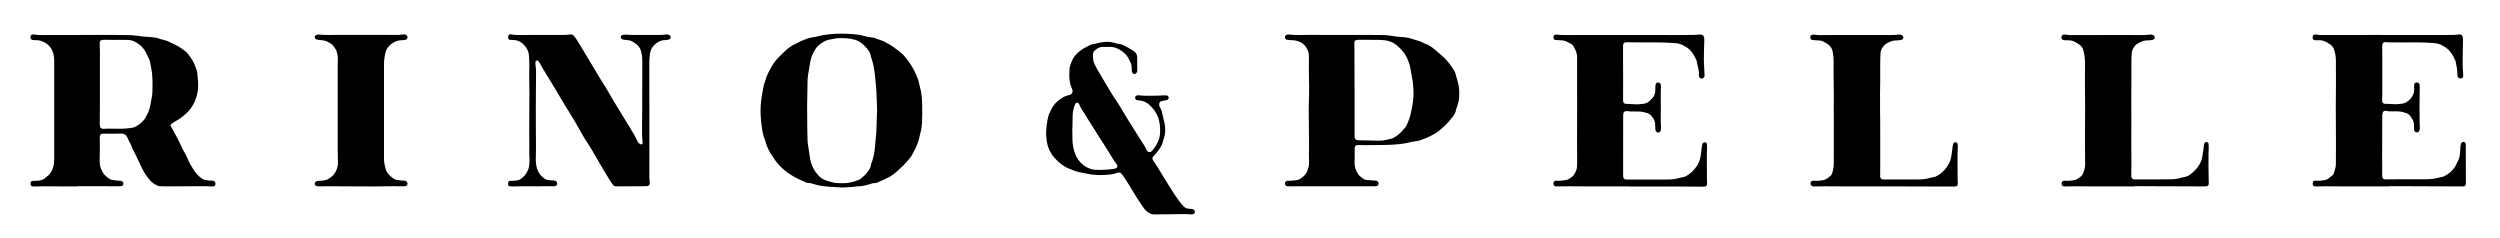 <?xml version="1.0" encoding="utf-8"?>
<!-- Generator: $$$/GeneralStr/196=Adobe Illustrator 27.6.0, SVG Export Plug-In . SVG Version: 6.00 Build 0)  -->
<svg version="1.1" id="Ebene_1" xmlns="http://www.w3.org/2000/svg" xmlns:xlink="http://www.w3.org/1999/xlink" x="0px" y="0px"
	 viewBox="0 0 6277.9 597.1" style="enable-background:new 0 0 6277.9 597.1;" xml:space="preserve">
<g>
	<path d="M192.4,468.2c-28.7-0.2-57.3-0.4-86-0.4c-6.3,0-12.7,0.4-19,0.5c-2,0-4-0.1-6-0.3c-2.3-0.3-4.4-2.2-4.7-4.5
		c-0.2-1.6-0.2-3.4,0.2-4.9c0.7-2.4,2.3-4.1,4.9-4.3c2.3-0.2,4.7-0.2,7-0.2c4,0,8-0.4,11.9-1.1c4.4-0.8,8.3-2.3,11.8-5.1
		c3.1-2.5,6.1-5.1,9.1-7.8c6.4-5.8,10-13.3,12.2-21.4c1.5-5.5,2.4-11,2.3-16.8c-0.1-8,0-16,0-24c0-75,0-149.9,0.1-224.9
		c0-8.1-1.2-15.9-4-23.5c-3.5-9.4-9.5-16.6-18.1-21.8c-8-4.8-16.3-7.4-25.6-6.9c-2.7,0.1-5.3-0.1-7.9-0.8c-2.1-0.6-3.4-2.2-3.8-4.2
		c-0.3-1.6-0.3-3.3,0.1-4.9c0.6-2.4,2.5-4,5-4.3c2-0.2,4-0.2,5.9,0.3C93.5,88,99.2,88,104.8,88c34.7-0.1,69.3-0.2,104-0.2
		c26.7,0,53.3,0,80,0c10.3,0,20.7,0.4,31,0.3c12,0,23.9,1.5,35.8,3.2c2.6,0.4,5.3,0.6,7.9,0.8c3.3,0.3,6.7,0.4,10,0.6
		c9.6,0.7,19.2,1.5,28.4,5c3.1,1.2,6.4,1.7,9.6,2.5c6.1,1.7,12,3.8,17.6,7c2.3,1.3,4.9,2.2,7.2,3.3c11.5,5.5,22.2,12.1,31.8,20.5
		c1.2,1.1,2.2,2.5,3.3,3.7c9.9,11.5,17,24.6,21.7,39c1.6,4.7,2.5,9.7,2.8,14.7c0.4,5,0.9,10,1.3,14.9c1.2,13.1,0.2,26.1-3.5,38.6
		c-4.3,14.5-11,27.7-21.8,38.7c-9.2,9.3-19.2,17.4-30.8,23.6c-3.8,2-7.3,4.6-10.8,7.1c-2.1,1.5-2.6,4.1-1.1,6.2
		c3.3,4.7,5.6,9.8,8.2,14.8c3.8,7.4,7.9,14.7,11.8,22c0.6,1.2,1.2,2.4,1.8,3.6c4.9,11.3,10.5,22.3,16.6,33c0.7,1.2,1.3,2.3,1.8,3.6
		c4.8,12.5,11.7,23.9,19,35c4.8,7.3,11,13.4,18.1,18.5c3,2.2,6.2,3.7,10,4.2c5,0.7,9.9,1.6,14.9,1.4c1.6,0,3.3,0.3,4.9,0.5
		c0.6,0.1,1.2,0.5,1.7,0.9c3.3,2.4,4.2,7.4,1.8,10.7c-0.5,0.8-1.4,1.5-2.3,1.7c-1.6,0.4-3.3,0.8-4.9,0.7c-20.6-1.3-41.3-0.2-62-0.3
		c-19.7-0.1-39.3,0.1-59,0.1c-3.3,0-6.7-0.1-10-0.3c-2-0.2-4-0.5-5.8-1.3c-6.8-3-13-6.8-18-12.3c-9.5-10.4-16.9-22.2-22.9-34.9
		c-4-8.4-7.5-17-11.9-25.3c-3.6-6.7-6.9-13.7-10.3-20.5c-0.7-1.5-1.2-3.1-1.8-4.7c-0.7-1.8-1.4-3.8-2.3-5.5
		c-3.2-5.8-6.2-11.8-8.8-17.9c-2.7-6.5-7.8-9.7-14.9-9.7c-7.7,0.1-15.3,0.2-23,0.2c-7,0-14-0.1-21-0.1c-1.7,0-3.4,0-5,0.3
		c-2.1,0.4-3.7,1.7-4.4,3.7c-0.6,1.9-1.3,3.9-1.2,5.8c1.1,19.3-0.1,38.6,0,57.9c0,4.3,0.3,8.6,1,12.9c0.6,3.3,1.7,6.4,3.1,9.5
		c0.7,1.5,1.8,2.9,2.4,4.4c3.5,8.4,10.4,13.7,17.5,18.7c2.2,1.5,4.6,2.6,7.3,3c5.6,1,11.2,1.7,16.9,1.9c2,0.1,4,0.2,5.9,0.6
		c3,0.6,5.2,3.3,5.5,6.4c0.3,3.1-1.8,6.2-4.8,6.5c-2.6,0.3-5.3,0.5-8,0.5c-25,0-50,0-75-0.1c-10,0-20,0-30,0
		C192.4,468.1,192.4,468.1,192.4,468.2z M250.9,210.3c0,16.6,0.1,33.3,0,49.9c-0.1,17-0.3,34-0.4,50.9c0,2,0.2,4,0.5,5.9
		c0.7,3.8,3.8,6.4,7.7,6.6c1.7,0.1,3.3-0.1,5-0.2c2.7-0.1,5.3-0.5,8-0.4c10.3,0.1,20.6,0.4,31,0.3c10.3-0.2,20.6-0.9,30.8-2.8
		c3-0.6,5.8-1.5,8.3-3.1c2.3-1.4,4.5-2.8,6.7-4.4c8.3-5.9,15.2-12.9,19.3-22.4c0.7-1.5,1.5-3,2.3-4.4c3.8-7.1,6.1-14.7,7.5-22.6
		c1.1-6.2,2.1-12.5,3.4-18.6c0.9-4.3,1.4-8.5,1.6-12.9c0.3-12.6,0.8-25.3,0-37.9c-0.4-6.7-0.9-13.3-2.3-19.8
		c-1-4.9-1.8-9.8-2.7-14.7c-0.7-3.9-1.6-7.8-3.3-11.5c-2.7-5.7-5.4-11.4-8.2-17.1c-2.2-4.5-5.3-8.4-8.6-12.2
		c-4.7-5.3-10.4-9.3-16.4-12.8c-6.2-3.7-12.7-5.6-19.9-5.8c-5.7-0.1-11.3-0.2-17-0.2c-14.3-0.1-28.6-0.1-43-0.1c-1.3,0-2.7,0-4,0.1
		c-3.3,0.3-6.4,3.2-6.7,6.4c-0.2,1.6-0.1,3.3-0.1,5c0.2,6.3,0.5,12.6,0.5,19C251,157,250.9,183.7,250.9,210.3z"/>
	<path d="M3343.5,467.7c-26.3,0-52.6,0-79,0c-8,0-16,0.2-24,0.2c-2.7,0-5.3,0-8-0.2c-2.9-0.2-5.3-2.9-5.7-6
		c-0.3-2.5,1.1-5.8,3.2-6.9c0.9-0.4,1.8-0.8,2.8-0.9c2-0.2,4-0.2,6-0.1c6,0.2,12-0.5,17.9-1.6c1-0.2,2-0.3,2.9-0.6
		c6.2-1.8,17.5-11,20.6-16.7c0.5-0.9,0.8-1.8,1.3-2.7c4.3-8.5,6.2-17.5,5.8-27c-0.2-5.7-0.4-11.3-0.4-17c0-9,0.4-18,0.3-27
		c0-13.7-0.3-27.3-0.4-41c-0.1-9.3-0.2-18.6-0.2-28c0-12.3-0.4-24.7,0.2-37c1.2-25.6,0.4-51.3,0-76.9c-0.1-9.7,0-19.3,0.1-29
		c0-2.7-0.1-5.3,0-8c0.3-6.9-1.7-13.1-4.9-19.1c-6.5-12.1-17.1-18.3-30.1-20.7c-4.2-0.8-8.6-0.4-12.9-0.8c-2.6-0.2-5.3-0.5-7.9-1
		c-2.5-0.6-3.8-2.6-4.3-5c-0.6-2.5,0.9-5.6,3.1-6.8c1.8-1,3.7-1.6,5.7-1.3c17.6,2.2,35.3,1,52.9,1c36,0.1,72,0.2,107.9,0.2
		c12.7,0,25.3-0.1,38-0.1c12,0,24,0.3,36,0.3c9.4-0.1,18.6,1,27.8,2.6c4.6,0.8,9.2,1.4,13.9,1.7c2.7,0.2,5.3,0.6,8,0.7
		c10.1,0.4,19.8,2.4,29.3,5.8c3.1,1.1,6.4,2,9.6,2.8c4.8,1.3,9.5,3.1,13.9,5.4c1.5,0.8,2.9,1.7,4.5,2.2c10.7,3.4,19.5,9.8,27.9,17.1
		c6.5,5.7,13.2,11.2,19.5,17.1c11.3,10.5,20.3,22.9,28,36.2c0.7,1.1,1.2,2.4,1.6,3.6c2.1,7.3,4.1,14.7,6.3,22.1
		c4.1,13.6,4.2,27.6,3.2,41.6c-0.5,6.7-2.5,13.1-4.5,19.4c-1,3.2-2.5,6.3-3,9.5c-1.1,6.8-4.4,12.5-8.5,17.8c-7,8.9-14.5,17.4-23,25
		c-1,0.9-2.1,1.7-3,2.6c-12.3,12.3-27.3,20-43.1,26.4c-2.2,0.9-4.4,1.4-6.5,2.4c-6.7,3.2-13.9,4.5-21.2,5.3c-3,0.3-5.9,0.9-8.8,1.6
		c-14.2,3.7-28.7,5.4-43.4,6.3c-25,1.5-50,0.8-74.9,1.3c-3.7,0.1-7.3-0.3-11-0.4c-2,0-4,0.1-5.9,0.5c-2.7,0.5-4.7,2.9-5,5.5
		c-0.1,1.3-0.2,2.7-0.2,4c-0.1,11.3,0.1,22.7-0.3,34c-0.4,10.8,3,20.3,8.9,29.1c1.5,2.2,3.2,4.3,5.3,5.9c0.8,0.6,1.6,1.2,2.4,1.8
		c8.4,6.5,8.5,6.6,19,7.5c5.3,0.5,10.6,0.7,15.9,1.1c1,0.1,2,0.1,3,0.3c4.3,0.6,7.1,6.1,5.2,10c-0.9,1.8-2.3,3.3-4.5,3.6
		c-2.3,0.3-4.6,0.4-7,0.4c-16,0-32-0.1-48-0.1c-19.3,0-38.6,0-58,0C3343.5,467.9,3343.5,467.8,3343.5,467.7z M3401.5,225.7
		C3401.5,225.7,3401.5,225.7,3401.5,225.7c0,36.3,0,72.6,0,108.9c0,3.3,0,6.7,0.2,10c0.3,4.5,3.1,7.1,7.8,7.5c1,0.1,2,0.2,3,0.2
		c11.3,0.2,22.6,0.4,34,0.6c2.7,0.1,5.3,0,8,0.2c12.8,1.2,25.2-1.3,37.5-4.4c5.6-1.4,10.5-4,15.2-7.3c7.2-5,12.9-11.5,18.7-17.9
		c4.1-4.5,7.3-9.4,9.1-15.3c0.8-2.5,2.1-4.9,3-7.4c0.8-2.2,1.7-4.3,2.3-6.6c4.5-17.4,8.1-35,9.1-53c0.7-12.7-0.6-25.3-1.9-37.9
		c0-0.3-0.1-0.7-0.2-1c-1.5-7.9-3.3-15.7-4.3-23.6c-1.3-10.7-4.5-20.8-8.7-30.6c-2-4.6-4.2-9-7.1-13.2c-5.2-7.4-11.4-13.9-18.2-19.9
		c-8.8-7.7-19-12.2-30.5-13.7c-6.3-0.8-12.6-1.1-18.9-1.2c-13.3-0.2-26.7,0-40-0.1c-3.3,0-6.7-0.2-10-0.1c-1.6,0.1-3.2,0.6-4.8,1.2
		c-2,0.7-3.3,2.3-3.6,4.4c-0.3,1.6-0.3,3.3-0.3,5c0.1,3.7,0.3,7.3,0.3,11C3401.5,156.4,3401.5,191.1,3401.5,225.7z"/>
	<path d="M2316,281.1c-0.2,8.3-0.2,16.7-0.6,25c-0.4,9.7-1.6,19.2-4.4,28.6c-0.8,2.5-1.3,5.2-1.8,7.8c-2.8,14.9-8.8,28.5-16.4,41.6
		c-3.5,8.5-9.7,15-15.6,21.8c-8.5,9.9-18.1,18.6-27.9,27.2c-8.9,7.7-19.2,13.2-29.8,18c-4.8,2.2-9.8,4.1-14.5,6.6
		c-2.4,1.3-4.9,2.1-7.6,2c-4.4-0.2-8.5,1.2-12.7,2.5c-10.2,3.3-20.5,5.7-31.3,5.8c-1,0-2,0-3,0.2c-10.2,2-20.6,1.5-30.9,2.5
		c-1,0.1-2,0.3-3,0.2c-11.6-0.6-23.3-1.3-34.9-2c-2.7-0.2-5.3-0.7-7.9-0.9c-10.4-0.6-20.4-2.7-30.3-5.8c-4.1-1.3-8.2-2.7-12.7-2.6
		c-3.1,0-5.9-0.9-8.6-2.2c-9.6-4.6-19.5-8.6-28.7-13.9c-21.5-12.3-39.4-28.3-52.5-49.5c-0.7-1.1-1.3-2.4-2.1-3.4
		c-4.4-5.5-7.3-11.9-10.4-18.2c-2.3-4.8-4.3-9.7-5.5-14.9c-0.5-1.9-0.9-3.9-1.7-5.7c-5.1-11.4-7-23.6-8.5-35.8
		c-1.2-9.6-2.4-19.1-2.7-28.8c-0.6-15.7,0.6-31.3,3.2-46.7c1.2-7.2,2.5-14.4,3.8-21.6c0.7-3.9,1.6-7.8,3.2-11.5
		c0.9-2.1,1.7-4.4,2.2-6.6c1.5-6.6,4.1-12.6,7.2-18.6c3.2-6.2,6.4-12.4,10.1-18.4c3.7-6,7.8-11.6,12.6-16.7
		c6.5-6.7,13-13.4,19.9-19.7c7.9-7.2,16.4-13.5,26.5-17.6c1.8-0.7,3.5-1.9,5.2-2.9c8.2-4.5,17-7.5,25.7-10.8
		c2.4-0.9,5.1-1.4,7.7-1.8c8.2-1.3,16.4-2.8,24.4-5c5.4-1.4,11.1-2,16.7-2.7c16.6-2.3,33.2-2.3,49.9-1.7c9,0.3,17.9,1.2,26.9,2.2
		c4.3,0.5,8.5,1.4,12.7,2.7c7.3,2.3,14.9,3.3,22.5,4.5c1.6,0.3,3.4,0.2,4.9,0.8c10.7,4.5,22.4,6.5,32.2,13.3
		c11.8,5.6,21.9,13.9,32.2,21.7c7.7,5.9,13.8,13.4,19.7,21.1c9.3,12.2,16.7,25.6,22.7,39.7c2.6,6.2,4.8,12.4,6,18.9
		c0.4,2,0.8,3.9,1.4,5.8c5.3,18.1,6.4,36.7,6.3,55.4c0,3.3,0,6.7,0,10C2315.9,281.1,2316,281.1,2316,281.1z M2026.8,269.9
		c0.2,23.2,0.3,39.8,0.5,56.5c0.1,8,0.2,16,0.5,24c0.1,4,0.4,8,1,11.9c1.8,12.2,3.8,24.3,5.6,36.5c1.8,12.1,6.7,23.1,13.6,33
		c7.5,10.8,17.2,19.5,30.6,22.6c2.6,0.6,5.1,1.6,7.6,2.4c5.7,1.9,11.6,3,17.6,3.1c5,0.1,10,0.1,15,0.1c5.4,0.1,10.6-0.6,15.9-1.7
		c7.2-1.5,14.1-3.8,21-6.4c1.8-0.7,3.6-1.7,5.2-2.9c8.7-6.4,16-14,21.9-23.1c1.6-2.5,3-5.2,3.5-8.2c0.6-4.3,2.2-8.3,3.6-12.4
		c3.3-10.1,5.9-20.5,6.8-31.1c1.2-13.9,2.5-27.9,3.8-41.8c0.1-1.7,0.3-3.3,0.3-5c0.6-17,1.2-33.9,1.7-50.9c0-1.3,0-2.7-0.1-4
		c-0.5-12.6-1.1-25.3-1.4-37.9c-0.3-14.7-2.6-29.2-3.7-43.8c-0.2-3.3-0.7-6.6-1.2-9.9c-1.5-11.6-3.7-23-7.6-34
		c-1-2.8-1.7-5.8-2.3-8.7c-0.7-3.3-1.9-6.4-3.8-9.2c-6.4-9.5-14-17.7-23.7-24c-3.7-2.4-7.6-4-11.8-5.2c-14-3.7-28.2-4.6-42.6-4
		c-1.3,0.1-2.7,0.1-4,0.4c-6.5,1.2-13.1,2.4-19.6,3.7c-3.9,0.8-7.7,2.3-11.1,4.3c-2.9,1.7-5.7,3.4-8.5,5.3c-2.2,1.5-4.2,3.2-6.2,5
		c-5.2,4.8-8.7,10.8-12,17c-4.4,8.4-7.2,17.1-8.7,26.4c-1.1,6.9-2.4,13.8-3.4,20.7c-1.1,7.6-2.8,15-2.9,22.8
		C2027.5,226.5,2027.1,251.5,2026.8,269.9z"/>
	<path d="M1336.6,467.8c-9,0-18-0.1-27,0c-8,0.1-16,0.3-24,0.4c-2,0-4-0.1-5.9-0.4c-1.9-0.2-3.6-2.1-3.7-4.2c-0.1-2,0-4,0.4-5.9
		c0.3-1.9,2.4-3.5,4.3-3.6c2.7-0.1,5.3,0,8-0.1c16.3-0.7,18.5-3.4,28.9-13.2c5.7-7.5,10.3-15.5,11.3-25.2c0.6-6,0.9-11.9,0.7-17.9
		c-0.3-7.3-0.7-14.7-0.5-22c0.3-10,0.1-20-0.1-30c-0.1-7.7,0-15.3,0-23c0.1-29,0.3-58,0.4-86.9c0-14.7-0.3-29.3-0.4-44
		c0-5.7-0.2-11.3,0.1-17c0.6-11-0.3-22-0.6-33c-0.3-10.2-4-19-10.3-26.5c-7.3-8.6-16.5-14.4-28.3-14.8c-3-0.1-6-0.1-9-0.4
		c-2.9-0.2-4.8-2.4-4.9-5.4c0-1.6,0.2-3.3,0.5-4.9c0.4-1.8,2.6-3.4,4.5-3.5c1.7,0,3.4-0.1,5,0.3c5.2,1.3,10.6,1.3,15.9,1.3
		c20.3-0.1,40.7-0.2,61-0.2c16.3,0,32.7,0,49,0c6,0,12,0.1,17.9-1c1-0.2,2-0.2,3-0.3c3.2-0.1,6,0.9,8,3.3c2.9,3.6,5.8,7.3,8.3,11.2
		c4.3,6.7,8,13.8,12.4,20.5c3.7,5.6,6.8,11.4,10.3,17.1c8.8,14.5,17.6,29.1,26.2,43.7c6.8,11.5,13.7,22.8,21,34
		c6.3,9.8,11.7,20.1,17.6,30.2c3.4,5.8,6.8,11.5,10.3,17.1c12.1,19.9,24.3,39.8,36.5,59.6c6.1,9.9,12,19.9,16.8,30.6
		c1.6,3.5,4,6.1,7.2,8.1c1.2,0.7,2.5,1.2,3.8,0.7c1.7-0.7,2.3-2.3,2.4-4.1c0.1-1.3,0.1-2.7-0.1-4c-1.3-10.3-1.3-20.6-1.2-30.9
		c0.2-19.3,0.3-38.6,0.4-58c0.1-35.6,0.1-71.3,0.2-106.9c0-4.3-0.2-8.7-0.3-13c-0.1-5.7-1.4-11.2-2.7-16.7
		c-2-8.1-6.9-14.3-13.5-19.2c-0.3-0.2-0.6-0.4-0.8-0.5c-11.8-7.9-10.5-7.2-23.9-8.9c-2.3-0.3-4.7-0.2-6.9-0.8
		c-1.5-0.4-3.1-1.3-4.3-2.4c-2.9-2.6-1.7-7.8,2-9c3.2-1,6.5-1.5,9.9-1.1c11.6,1.3,23.3,0.8,35,0.7c12.7-0.1,25.3,0.1,38,0.1
		c8.7,0,17.3,0.3,25.9-1.1c3.3-0.6,6.6-0.2,9.7,1.4c3.3,1.7,4.3,6.7,1.7,9.4c-0.9,0.9-2.1,1.8-3.3,2c-3.9,0.7-7.9,1.2-11.9,1.4
		c-9.6,0.5-17.1,5.2-23.8,11.4c-6.8,6.4-10.5,14.3-11.7,23.7c-1,8-1.6,15.9-1.5,23.9c0,26.6-0.1,53.3,0,79.9c0,13.3,0.2,26.6,0.2,40
		c0,22.6,0.1,45.3,0,67.9c0,32.6-0.1,65.3-0.1,97.9c0,3.3,0.5,6.6,0.8,9.9c0.1,1.7,0.4,3.3,0.3,5c-0.1,3.4-3,6.5-6.2,6.8
		c-3.3,0.3-6.6,0.4-10,0.4c-21.7,0.1-43.3,0.2-65,0.3c-1.7,0-3.3-0.1-5-0.2c-2.5-0.2-4.5-1.3-5.9-3.3c-2.9-4-6-8-8.6-12.3
		c-8.3-13.6-16.6-27.3-24.7-41.1c-6.9-11.7-13.6-23.6-20.5-35.4c-3.2-5.5-6.5-10.9-10-16.1c-9.4-13.7-17.4-28.3-25.5-42.9
		c-6.5-11.6-13.6-22.9-20.5-34.3c-8.3-13.7-17-27-24.9-41c-6.5-11.6-13.7-22.8-20.5-34.3c-9.5-16-19.9-31.5-28.6-48.1
		c-1.2-2.3-2.6-4.6-4.8-6.3c-1.9-1.4-5.1-0.6-5.9,1.6c-0.3,0.9-0.7,1.9-0.7,2.9c0.1,3,0.1,6,0.6,8.9c0.8,5,1.1,9.9,1.1,14.9
		c-0.1,16-0.3,32-0.4,48c-0.1,15-0.2,30-0.2,45c0,19,0,38,0.1,57c0,6,0.1,12,0.2,18c0.4,15.3,0.1,30.6-0.3,46
		c-0.2,6.6-0.1,13.4,1,19.9c1.9,11,6.3,21,14.8,28.7c1.2,1.1,2.5,2.2,3.8,3.3c3.1,2.8,6.6,4.4,10.7,5c4.3,0.6,8.5,1.5,12.9,1.3
		c1.3-0.1,2.7,0.1,4,0.2c4.8,0.6,7.8,5.9,5.9,10.6c-0.7,1.6-1.8,2.8-3.6,3.2c-1.6,0.3-3.3,0.7-4.9,0.6
		C1372,467,1354.3,468.3,1336.6,467.8z"/>
	<path d="M5999.6,468c-41,0-82,0-123,0c-13,0-26-0.2-39-0.2c-6.3,0-12.7,0.3-19,0.4c-2,0-4,0-6-0.3c-2.8-0.3-4.8-2.5-5-5.4
		c-0.1-1.6,0-3.3,0.4-4.9c0.5-2.1,2.1-3.4,4.3-3.7c1.6-0.2,3.3-0.4,5-0.2c7.1,0.7,14-0.3,20.9-1.4c2.4-0.4,4.6-1,6.5-2.4
		c4.3-3.1,8.6-6.3,12.7-9.7c1.6-1.3,2.5-3.1,3.1-5c1.5-5.1,3.4-10.1,4.5-15.3c0.8-3.5,0.8-7.3,0.8-10.9c0.1-19.3,0.2-38.7,0.1-58
		c-0.1-29-0.4-58-0.4-87c0-15.7,0.4-31.3,0.4-47c0-21.7-0.2-43.3-0.1-65c0.1-9.1-1.6-17.9-4.2-26.5c-1.8-6.1-5.3-10.7-10.5-14.2
		c-3.9-2.6-7.9-5-12.1-7c-6.1-3-12.8-3.6-19.5-3.2c-3,0.2-6,0.3-8.8-0.9c-1.7-0.8-2.7-1.9-3.1-3.7c-0.3-1.3-0.4-2.6-0.2-3.9
		c0.4-3.6,3.2-6.1,6.7-6.1c1.3,0,2.7,0,4,0.3c4.9,1.4,9.9,1.2,14.9,1.2c41.3-0.1,82.7-0.2,124-0.2c54.3,0,108.7,0.1,163,0.2
		c14,0,28-0.1,42-0.3c3.3,0,6.6-0.6,9.9-0.9c2-0.2,4-0.3,6-0.2c2.5,0.1,5.2,2.4,5.9,4.7c1,3.6,1.3,7.2,1.2,10.9
		c-0.3,13.3-0.5,26.6-0.8,40c-0.4,14.7-0.2,29.3,1.2,43.9c0.2,1.7,0.2,3.3,0.1,5c-0.1,3-2.5,5.5-5.7,6c-3.7,0.5-7.6-2-8.4-5.5
		c-0.4-1.6-0.6-3.3-0.6-4.9c0.3-10.8-2-21.2-4.2-31.6c-0.2-1-0.3-2-0.7-2.9c-6.8-14.7-14.7-28.5-29.9-36.2c-0.3-0.2-0.6-0.3-0.9-0.4
		c-7.3-5.3-15.8-6.9-24.5-7.5c-15-0.9-29.9-1.9-44.9-1.7c-21.3,0.3-42.7,0.2-64,0.1c-4,0-8-0.5-12-0.7c-3.7-0.1-6.4,2-7.1,5.7
		c-0.4,2.3-0.6,4.6-0.5,6.9c0.6,25.7,0.1,51.3,0.2,77c0,12.7,0.1,25.3,0,38c0,5-0.2,10-0.3,15c0,1.7-0.1,3.3,0,5
		c0.2,4.2,2.7,6.9,6.7,7.3c1.7,0.2,3.3,0.1,5,0.2c4.7,0.1,9.3,0,14,0.5c8.4,0.8,16.7,0.1,24.9-1.1c4.7-0.7,9-2.4,12.7-5.4
		c3.4-2.7,6.9-5.2,9.5-8.8c5.1-6.9,8.2-14.4,7.5-23.2c-0.3-3.3-0.1-6.7,0.1-10c0.2-2.5,1.6-4.4,3.9-5.4c1.1-0.5,2.7-0.8,3.8-0.5
		c3.5,0.9,5.8,3.2,6.1,7c0.2,2.3,0.2,4.7,0.1,7c-0.6,29-0.8,58-0.2,87c0.1,3.7,0.4,7.3,0.5,11c0.1,3,0,6-1.1,8.9
		c-0.7,1.9-2.1,3.4-4.1,4.1c-3.7,1.4-7.8-0.5-8.8-4.2c-0.3-1.3-0.6-2.6-0.6-3.9c-0.1-3-0.1-6-0.1-9c-0.1-6.5-1.7-12.5-5.5-17.9
		c-1.3-1.9-2.5-3.9-3.9-5.8c-2.7-3.6-6.2-5.9-10.4-7.3c-8.3-2.8-16.6-4.7-25.4-4.3c-3.7,0.2-7.3-0.1-11,0c-4.3,0.1-8.6,0.2-12.9-1
		c-1.2-0.3-2.6-0.2-4-0.2c-2.2,0.1-4.5,2-5.3,4c-1.1,2.9-1.3,5.8-1.3,8.8c0,11.7-0.1,23.3-0.1,35c-0.1,24.3-0.1,48.6-0.2,73
		c0,6.3,0.2,12.7,0.2,19c0,7,0,14-0.1,21c0,2.3,0,4.7,0.9,6.9c1,2.3,2.6,3.9,5.1,4.2c1.3,0.2,2.7,0.3,4,0.2
		c30.3-0.7,60.7-0.1,91-0.2c6,0,12-0.1,18-0.4c4-0.2,8-0.7,11.9-1.4c6.9-1.3,13.7-2.9,20.5-4.4c1.3-0.3,2.6-0.7,3.8-1.3
		c12.2-6,22.4-14.4,29.1-26.5c3.1-5.5,5.6-11.3,8.3-17.1c0.8-1.8,1.3-3.8,1.6-5.7c1.3-7.2,2-14.5,2.1-21.9c0.1-3.7,0.4-7.3,1.7-10.8
		c0.9-2.4,2.7-3.7,5.1-4.3c2.5-0.6,5.8,1.3,6.3,3.6c0.2,1,0.5,2,0.5,2.9c0.1,2.7,0.1,5.3,0.1,8c0,20,0,40,0.1,60
		c0,9.3,0.1,18.7,0.1,28c0,1.7-0.2,3.3-0.5,5c-0.3,1.8-2.2,3.6-4.2,3.8c-1.6,0.2-3.3,0.4-5,0.4c-42-0.1-84-0.3-126-0.5
		c-19-0.1-38,0-57,0C5999.6,467.8,5999.6,467.9,5999.6,468z"/>
	<path d="M4093.3,468c-38,0-76,0-114,0c-12.3,0-24.7-0.2-37-0.2c-9.7,0-19.3,0.1-29,0.2c-2,0-4,0-6,0c-4.9,0-6.9-4.3-6.3-8.3
		c0.2-1.3,0.7-2.6,1.4-3.7c0.5-0.8,1.4-1.6,2.2-1.8c1.9-0.4,4-0.6,5.9-0.4c6.7,0.4,13.3-0.5,19.9-1.3c3.7-0.5,7.1-1.6,10.3-3.6
		c2.5-1.7,5-3.3,7.4-5.1c1.1-0.8,2.1-1.7,2.9-2.8c4.6-7,8.7-14.2,9.2-22.8c0.3-5.6,0.3-11.3,0.3-17c-0.1-14.3-0.3-28.7-0.3-43
		c0.1-35.3,0.2-70.6,0.3-105.9c0-11-0.2-22-0.2-33c0-8,0-16,0-24c0-17-0.1-34,0.1-51c0.1-10.8-4.2-20-9.6-29
		c-1.4-2.3-3.5-4.1-5.8-5.3c-3.8-2.1-7.6-4.1-11.5-5.9c-6.2-2.9-12.9-2.9-19.6-3.3c-2.6-0.1-5.3-0.1-7.9-0.4
		c-3.1-0.4-5.2-3.1-5.1-6.3c0-1.3,0.4-2.6,0.9-3.8c0.8-2,2.5-3.1,4.6-3.4c1.6-0.2,3.4-0.3,5,0c7.6,1.2,15.3,1.1,22.9,1.1
		c40.7,0,81.3-0.2,122-0.2c51.3,0,102.6,0.1,154,0.2c14.3,0,28.7-0.1,43-0.3c3.3,0,6.6-0.4,10-0.6c1.3-0.1,2.6-0.4,4-0.4
		c8.1-0.6,12,2.8,12.4,10.7c0.1,1.3,0.1,2.7,0,4c-0.3,10.3-0.5,20.6-0.8,31c-0.3,11.7-0.5,23.3,0.4,35c0.6,7.3,0.7,14.6,1,22
		c0,1,0,2-0.3,3c-0.3,0.9-0.6,2-1.3,2.6c-2.4,2.1-5.1,3.1-8.3,1.7c-2.3-1-3.8-2.6-4-5.2c-0.1-0.7-0.1-1.3-0.1-2
		c0.6-8.1-1-15.9-3.1-23.7c-0.9-3.2-1.4-6.5-2.1-9.8c-0.4-2-0.6-4-1.4-5.8c-6.5-13.7-14.1-26.5-28.3-33.7c-0.6-0.3-1.2-0.5-1.8-0.9
		c-7.4-5.2-15.8-6.9-24.5-7.4c-15.3-1-30.6-1.8-45.9-1.7c-24.7,0.2-49.3-0.1-74-0.4c-5.6-0.1-9.4,1.6-9.4,8.7
		c-0.1,10.7-0.1,21.3-0.1,32c0,14.3,0.2,28.7,0.2,43c0,19.7-0.1,39.3-0.1,59c0,2,0,4,0.2,6c0.3,3.1,2.6,5.4,5.9,5.8
		c1.7,0.2,3.3,0.2,5,0.3c5.3,0.3,10.7,0.3,16,0.8c8.4,0.7,16.6,0,24.9-1.2c5.4-0.8,10.2-2.9,14.2-6.7c2.4-2.3,4.8-4.6,7.1-7
		c4.8-5.1,7.3-11.1,7.5-18c0.1-4.3,0.1-8.7,0.4-13c0.1-1.6,0.5-3.3,1-4.8c0.9-2.4,2.9-3.6,5.4-3.9c2.3-0.3,5.7,1.8,6.5,3.8
		c0.2,0.6,0.5,1.2,0.6,1.9c0.2,1.6,0.6,3.3,0.5,5c-1.3,17.3-0.1,34.6-0.4,52c-0.1,8.7-0.2,17.3-0.2,26c0,7.7-0.3,15.3,0.6,23
		c0.3,3,0.1,6-0.7,8.9c-0.7,2.8-2.9,4.8-5.5,5c-3.1,0.3-6-1.4-7.1-4.4c-0.5-1.5-0.9-3.2-1-4.8c-0.2-3-0.2-6-0.2-9
		c-0.1-7.9-2.1-15.1-7.8-21c-1.2-1.2-2-2.6-3.1-3.9c-2-2.3-4.4-4.1-7.3-5c-7-2.3-14-4.4-21.4-4.5c-4.3-0.1-8.7-0.1-13-0.2
		c-6,0-12,0.2-18-0.8c-1-0.2-2-0.1-3,0c-3,0.2-5.9,2.6-6.4,5.4c-0.3,2.3-0.5,4.6-0.5,7c0,44.6,0,89.3-0.1,133.9c0,4.7-0.1,9.3,0,14
		c0,2,0.2,4,0.5,6c0.4,2.5,2.9,4.9,5.4,5.1c2,0.2,4,0.3,6,0.3c31,0,62,0.1,93,0c9,0,18,0.1,26.9-1.8c7.2-1.5,14.3-3.1,21.4-4.9
		c2.9-0.7,5.5-2.2,8.1-3.8c8.3-5.2,15.3-12,21.1-19.7c6-8,10.5-17,11.9-27.2c1-7.3,2.6-14.4,3-21.8c0.2-3.3,1-6.6,1.7-9.8
		c0.3-1.7,1.5-2.9,3-3.8c2.8-1.9,7.4-0.2,8.1,2.9c0.2,1,0.5,2,0.5,2.9c0.1,2,0.3,4,0.2,6c-1.4,26.3,0,52.6-0.3,79
		c0,3.3,0.3,6.7,0.4,10c0,1.7,0,3.3-0.3,5c-0.4,2.1-1.7,3.7-3.8,4.2c-2.6,0.5-5.3,0.8-7.9,0.7c-17.7,0-35.3-0.3-53-0.3
		c-42.7,0-85.3,0-128,0C4093.3,467.9,4093.3,467.9,4093.3,468z"/>
	<path d="M2944.1,538c-13.3,0.1-26.7,0.3-40,0.4c-0.7,0-1.3,0-2,0c-9.3,0.9-17-2.6-23.5-8.9c-2.4-2.3-4.7-4.7-6.7-7.4
		c-4.3-6-8.2-12.1-12.3-18.2c-9.3-13.8-17.3-28.5-26.2-42.5c-4.5-7-9.1-13.9-13.7-20.9c-4.2-6.3-8.4-9.3-16.9-5.6
		c-4.3,1.9-8.9,2.5-13.6,3.1c-9.3,1.2-18.6,1.8-27.9,1.7c-11.4-0.2-22.6-1.5-33.7-3.9c-6.5-1.4-13-2.8-19.6-4
		c-4.3-0.8-8.3-2.2-12.3-3.9c-1.5-0.6-3-1.5-4.6-2c-19.5-6.1-34.2-18.8-47-34.1c-1.1-1.3-1.9-2.7-2.8-4.1c-0.8-1.4-1.4-3-2.4-4.4
		c-7-10.6-9.7-22.5-11-34.9c-0.4-3.3-0.7-6.6-0.9-10c-0.2-2.7-0.3-5.3-0.1-8c0.8-10,1.8-19.9,3.6-29.7c1.3-6.9,3.1-13.6,6.5-19.9
		c1.1-2,2.2-4.1,3.1-6.3c1.5-3.7,3.9-6.9,6.2-10.2c6.4-8.9,15-15,24.2-20.5c3.2-1.9,6.7-2.9,10.2-3.9c2.2-0.6,4.5-1.2,6.7-2
		c4.1-1.6,6.8-6.1,5.9-10.5c-0.5-2.6-1.3-5.2-2.5-7.5c-3-6.1-4.2-12.5-5-19.2c-1-9.3-0.7-18.6,0-27.9c0.4-5,1.6-9.8,3.7-14.4
		c0.7-1.5,1.5-3,2-4.6c3.1-8.7,9-15.5,15.6-21.7c5.1-4.8,10.9-8.8,17.1-12.1c4.1-2.2,8.2-4.5,12.4-6.5c1.8-0.9,3.7-1.6,5.6-1.9
		c6.3-1,12.3-2.8,18.5-4.2c12.5-2.8,25-3.6,37.5,0.1c2.6,0.8,5.1,1.6,7.7,2.2c4.9,1,10.1,1.2,14.5,3.5c9.4,4.9,19.1,9.4,27.7,15.9
		c4.9,3.7,7.5,8.3,7.5,14.5c0.1,10.3,0.2,20.7,0.3,31c0,1.7,0,3.4-0.4,5c-0.4,1.5-1.3,3.1-2.3,4.3c-2.4,3-7.3,2.5-9.4-0.7
		c-0.9-1.4-1.5-3-1.6-4.7c-0.1-2.7-0.2-5.3-0.3-8c-0.1-5.4-1.3-10.6-3.9-15.3c-0.6-1.2-1.3-2.3-1.8-3.6
		c-3.5-9.4-10.1-16.6-17.8-22.4c-9.2-6.8-19.5-11.5-31.4-11.4c-6,0-12,0.1-18,0.1c-8.6,0-15.2,4.4-21.1,10.1
		c-0.9,0.9-1.6,2.1-2.1,3.4c-1,2.5-1.6,5.1-1.4,7.8c0.3,4.6,0.6,9.3,1.3,13.9c0.3,1.9,1.2,3.8,2,5.6c5.1,12,12,23,18.7,34.1
		c5,8.3,9.6,16.7,14.8,24.9c7.4,11.5,13.5,23.7,21.7,34.7c3.8,5.1,6.9,10.6,10.2,16c7.1,11.7,14.1,23.4,21.1,35.1
		c2.1,3.4,4.3,6.7,6.5,10.1c8.2,13,16,26.1,24.4,38.9c4.9,7.5,10.1,14.9,13.6,23.2c0.9,2.2,2.4,4,4.4,5.3c2.2,1.4,4.5,1.5,6.6,0.3
		c1.4-0.8,2.7-1.9,3.8-3.2c7.8-8.5,13.2-18.4,17.1-29.1c0.7-1.9,1.1-3.8,1.4-5.8c0.5-3.3,1.1-6.6,1.2-9.9
		c0.3-13.7-0.4-27.2-5.7-40.2c-4.1-10.1-9.9-18.8-17.7-26.2c-1-0.9-2-1.8-2.9-2.7c-7.3-7.7-16.5-10.9-26.7-12.1
		c-1.7-0.2-3.3-0.2-5-0.5c-2.1-0.4-3.4-1.9-4.2-3.9c-1-2.4-0.4-4.7,1.2-6.5c0.8-0.9,2.3-1.5,3.5-1.7c1.6-0.3,3.3-0.1,5,0
		c9.6,1.1,19.3,1.3,28.9,1c6.3-0.2,12.7-0.1,19-0.3c4.3-0.1,8.6-0.5,13-0.7c2.6-0.1,5.3,0,7.9,0.2c2.8,0.3,5,2.6,5.4,5.1
		c0.3,2.5-2.3,6-5.1,6.6c-1.6,0.4-3.3,0.4-4.9,0.8c-2.9,0.6-5.9,1.1-8.7,2c-3,1-4.8,3.4-5.2,6.7c-0.3,2.7,0.2,5.3,1.2,7.8
		c0.8,1.8,2.1,3.4,2.9,5.2c1,2.1,2.1,4.3,2.5,6.5c1.8,9.8,4.6,19.4,6.8,29.2c3,13.3,2.4,26.5-2.1,39.4c-0.4,1.3-0.9,2.5-1.2,3.8
		c-3.1,14.2-11.6,25.2-21,35.7c-1.5,1.7-3.2,3.4-4.7,5.2c-1.8,2.3-1.9,4.9-0.5,7.5c0.5,0.9,0.9,1.8,1.5,2.6
		c9.2,13.1,17.1,27,25.5,40.6c8.4,13.6,16.7,27.3,25.4,40.7c5,7.8,10.6,15.4,16.1,22.9c2.6,3.5,5.6,6.6,8.5,9.8
		c3.8,4.2,8.4,6.3,14.1,6.5c3.3,0.1,6.7,0,9.9,1.2c2.4,0.9,3.8,2.5,4.6,4.9c0.9,3-0.7,6.4-3.6,7.2c-2.2,0.6-4.6,1.2-6.9,0.9
		c-12.6-1.5-25.3-0.7-38-0.6C2949.5,538.1,2946.8,538.1,2944.1,538C2944.1,538.1,2944.1,538.1,2944.1,538z M2693,322.2
		c-0.1,0-0.2,0-0.3,0c0.2,9.3,0.5,18.6,0.4,28c0,12.1,2.4,23.8,6.5,35.2c2.1,5.7,4.7,10.9,8.2,15.9c6.8,9.4,15.2,16.6,26,21.1
		c5,2,10,3.6,15.4,3.8c5,0.2,10,0.6,15,0.5c6-0.1,12-0.5,18-0.9c4.6-0.4,9.3-1,13.9-1.6c1.6-0.2,3.3-0.5,4.9-1
		c4.4-1.5,6.7-5.5,3.3-10.2c-2.5-3.5-5.2-7-7.4-10.6c-8.1-13-16.1-26-24.2-39c-3.7-5.9-7.9-11.6-11.5-17.5
		c-10.2-16.8-20.8-33.3-31.3-50c-1.8-2.8-3.3-5.8-5.2-8.5c-5.7-8.2-11.2-16.5-14.9-25.9c-0.2-0.6-0.7-1.1-1.1-1.7
		c-1.7-2.6-6.2-2.6-7.7-0.1c-0.7,1.1-1.3,2.3-1.8,3.6c-3.5,8.7-5.6,17.7-5.6,27.2C2693.5,300.9,2693.2,311.5,2693,322.2z"/>
	<path d="M4730.8,468c-36,0-72,0-107.9,0c-13.7,0-27.3-0.2-41-0.2c-7.7,0-15.3,0.2-23,0.3c-2,0-4,0-6-0.1c-4.3-0.4-7.1-4.1-6.3-8.5
		c0.5-3.2,2.9-5.5,6-5.6c2-0.1,4-0.1,6,0c7,0.5,14-0.4,20.8-1.7c1.9-0.4,3.9-1.1,5.6-2c4.7-2.5,8.7-6.1,12.7-9.6
		c1.5-1.4,2.4-3.2,3-5.1c2.5-8,4.2-15.9,4.2-24.5c-0.1-39,0.1-77.9,0.1-116.9c0-6-0.2-12-0.2-18c0-11.3,0.3-22.6,0.2-34
		c-0.1-19.6-0.4-39.3-0.6-58.9c-0.1-9.3-0.1-18.7,0.1-28c0.1-8.7-0.7-17.2-2.4-25.8c-1.5-7.7-5.4-13.6-11.6-18
		c-3.5-2.5-7.3-4.7-11.1-6.7c-3.2-1.7-6.7-2.9-10.5-3c-3.3-0.1-6.6-0.3-10-0.6c-2.6-0.2-5.3-0.4-7.9-0.8c-3.7-0.7-5.4-3.4-5.1-7.3
		c0.2-2.6,1.5-4.3,3.9-5.3c1.9-0.8,3.9-1.1,5.9-0.8c10.9,2,21.9,1.1,32.9,1.1c34.6,0,69.3-0.1,103.9-0.2c16.7,0,33.3,0.1,50,0.2
		c8,0,16,0.2,23.9-1.1c3.4-0.5,6.6-0.1,9.7,1.4c2.3,1.1,3.9,4,3.5,6.6c-0.3,2.1-1.4,3.9-3.4,4.6c-2.5,0.8-5.2,1.3-7.8,1.7
		c-2.3,0.3-4.7,0.3-7,0.3c-6.8,0-13.1,1.9-19.1,5.1c-2,1.1-4,2.4-6.1,3.5c-2.4,1.3-4.3,3.1-5.9,5.3c-0.9,1.4-1.9,2.7-2.9,4
		c-2.9,3.8-4.6,8.1-5,12.8c-0.4,5-0.6,10-0.7,15c-0.2,8.7-0.2,17.3-0.2,26c0,11.3,0,22.6,0,34c-0.1,9.7-0.4,19.3-0.4,29
		c-0.1,15.3,0,30.6,0.1,46c0,8.7,0.3,17.3,0.3,26c0.1,19.6,0.1,39.3,0.1,58.9c0,6,0,12,0,18c0,9.7,0,19.3,0,29
		c0,7.7-0.1,15.3-0.2,23c0,2.3-0.1,4.7,0.1,7c0.3,3.4,3,6.1,6.6,6.4c1.7,0.2,3.3,0.2,5,0.2c24,0,48-0.1,72-0.1c3.3,0,6.7,0.1,10,0.1
		c10.7-0.1,21.3-0.8,31.6-4c3.2-1,6.5-1.5,9.8-2.1c4-0.8,7.4-2.7,10.9-4.8c8.1-5,14.8-11.5,20.4-19c5.9-8,10.7-16.8,12-27.1
		c1-7.9,2.8-15.7,3.4-23.7c0.2-3,0.7-6,1.6-8.8c0.9-3.2,5.5-5.8,8.9-3c1.1,0.9,2,1.8,2.1,3.2c0.3,3,0.6,6,0.5,8.9
		c-1.3,26.3-0.2,52.6-0.4,78.9c0,3.3,0.4,6.6,0.5,10c0,1.6-0.1,3.3-0.4,4.9c-0.4,1.7-1.5,3.1-3.3,3.5c-2.6,0.5-5.2,0.9-7.9,0.9
		c-12.3,0-24.7-0.1-37-0.1c-45.6-0.1-91.3-0.3-136.9-0.4C4730.8,467.7,4730.8,467.9,4730.8,468z"/>
	<path d="M5360.4,468c-38.7,0-77.3,0-116,0c-12,0-24-0.2-36-0.2c-6.7,0-13.3,0.3-20,0.4c-1.7,0-3.3,0-5-0.1c-3-0.2-4.9-1.7-6-4.5
		c-1.2-3.2-0.3-5.9,1.8-8.3c0.6-0.7,1.7-1.2,2.6-1.3c2-0.2,4-0.4,6-0.2c7,0.7,14-0.3,20.9-1.4c3.4-0.5,6.4-1.8,9.2-3.7
		c1.9-1.3,3.7-2.9,5.6-4.2c4.2-3,7.3-6.7,8.4-11.9c0.3-1.6,1.1-3.1,1.7-4.7c1.6-4.8,2.6-9.6,2.5-14.7c-0.2-14-0.2-28-0.3-42
		c-0.1-10.3-0.3-20.7-0.1-31c0.6-41.3,0.4-82.6,0-123.9c-0.2-18.7,0.1-37.3,0.2-56c0-7-0.2-14-1.5-20.9c-0.8-3.9-1.7-7.8-2.4-11.7
		c-1.3-7-5.3-12.2-10.9-16.1c-4.1-2.8-8.5-5.3-12.9-7.5c-5.8-2.9-12.2-3-18.6-2.9c-2.7,0-5.3,0.2-7.9-0.6c-3.6-1.1-5.7-3.9-5.3-7.3
		c0.4-3.4,3.1-6.2,6.6-6.5c1.6-0.1,3.4-0.2,5,0.1c5.6,1.4,11.2,1.2,16.9,1.2c44.3-0.1,88.6-0.2,133-0.2c12.3,0,24.7,0.1,37,0.2
		c7.7,0,15.3,0,22.9-1.1c3.4-0.5,6.6,0,9.7,1.5c3.4,1.6,4.4,6.5,1.9,9.3c-0.9,0.9-2.1,1.7-3.3,2.1c-4.2,1.3-8.5,1.4-12.9,1.5
		c-4.7,0.1-9.3,0.6-13.7,2.3c-5,1.9-9.6,4.5-14.1,7.4c-1.4,0.9-2.6,2.1-3.6,3.4c-6.8,8.3-7.8,10.8-8.9,21.6c-0.4,4-0.6,8-0.6,12
		c-0.1,20,0,40-0.1,60c0,13.3-0.2,26.6-0.2,40c0,18.3,0.2,36.6,0.2,55c0,15-0.2,30-0.2,45c0,23,0.2,46,0.3,68.9
		c0,6.3-0.2,12.7-0.3,19c0,2.7-0.1,5.3,0.2,8c0.3,3.4,3.3,6.1,6.6,6.4c1,0.1,2,0.2,3,0.2c25.7,0,51.3-0.1,77-0.2c3,0,6,0,9-0.1
		c10-0.1,20-0.7,29.6-4c1.9-0.6,3.9-1,5.9-1.3c8.7-1,15.7-5.5,21.9-11.1c4.5-4,8.8-8.2,12.6-12.8c2.6-3,4.2-6.8,6.3-10.1
		c3.4-5.5,5.1-11.5,6.2-17.8c1.6-9.2,3.1-18.4,4-27.7c0.2-1.6,0.4-3.3,1-4.8c0.5-1.2,1.4-2.2,2.4-3.1c2.6-2.2,7.5-0.6,8,2.7
		c0.5,2.9,0.7,5.9,0.7,8.9c0,6-0.4,12-0.5,18c-0.2,24-0.3,48,0.6,71.9c0,1,0,2-0.1,3c-0.2,2.8-2.3,5.1-5,5.5c-2.3,0.3-4.6,0.5-7,0.5
		c-58-0.2-116-0.4-173.9-0.6C5360.4,467.7,5360.4,467.8,5360.4,468z"/>
	<path d="M907.1,468.1c-28.3-0.1-56.6-0.3-84.9-0.4c-6,0-12,0.3-18,0.3c-3,0-6-0.1-8.9-0.6c-3.1-0.5-5.3-3.6-5-6.5
		c0.2-1.7,0.9-3.2,2.3-4.2c1.9-1.4,4-2.3,6.4-2.5c2.3-0.1,4.7,0,7-0.3c3.6-0.4,7.3-0.9,10.9-1.5c1.3-0.2,2.7-0.5,3.8-1.1
		c7.1-3.7,13.9-7.8,18.7-14.6c6.1-8.7,9.5-18.2,9.3-28.9c-0.2-8-0.4-16-0.5-24c-0.1-3-0.2-6-0.2-9c0-44.6,0-89.2,0-133.9
		c0-24,0-48,0-71.9c0-5.3,0.3-10.7,0.3-16c0-6.3,0.1-12.6-1.5-18.9c-1.2-4.9-2.8-9.5-6-13.6c-1.4-1.8-2.7-3.8-4.1-5.7
		c-0.8-1.1-1.6-2.2-2.7-3c-7.2-4.8-14.4-9.7-23.3-10.6c-4-0.4-8-0.7-11.9-1.2c-1.6-0.2-3.3-0.6-4.8-1.2c-2.5-1-4-3.8-3.6-6.5
		c0.3-1.7,1.2-3.1,2.8-3.9c2.7-1.4,5.7-1.9,8.7-1.6c16.3,1.8,32.6,0.8,48.9,0.8c38,0,76,0,113.9,0c9.3,0,18.7,0.1,28,0.2
		c5.7,0,11.3,0,16.9-1.1c2.3-0.4,4.6-0.4,6.9-0.2c2.4,0.2,4.3,1.5,5.8,3.5c2.2,3.1,1,8-2.4,9.3c-1.8,0.7-3.8,1.2-5.8,1.4
		c-2.6,0.3-5.3,0.3-8,0.4c-16.8,1-34.4,14.3-38.3,31.5c-1.6,7.2-2.9,14.3-3.3,21.7c-0.2,4.7-0.2,9.3-0.2,14c0,59.9,0,119.9,0,179.8
		c0,17,0,34,0,50.9c0,9.1,2.1,17.8,4.5,26.5c1.1,3.9,3.2,7.3,5.6,10.5c4.1,5.3,9.3,9.5,14.9,13.1c2.2,1.4,4.7,2.5,7.4,2.8
		c4,0.4,7.9,1,11.9,1.4c2.6,0.3,5.3,0.2,8,0.5c3.6,0.3,6.6,3.7,6.8,7.4c0.2,2.3-2.1,5.6-4.4,6c-2,0.4-4,0.7-5.9,0.6
		C977.7,467.1,942.4,468.7,907.1,468.1z"/>
</g>
</svg>
